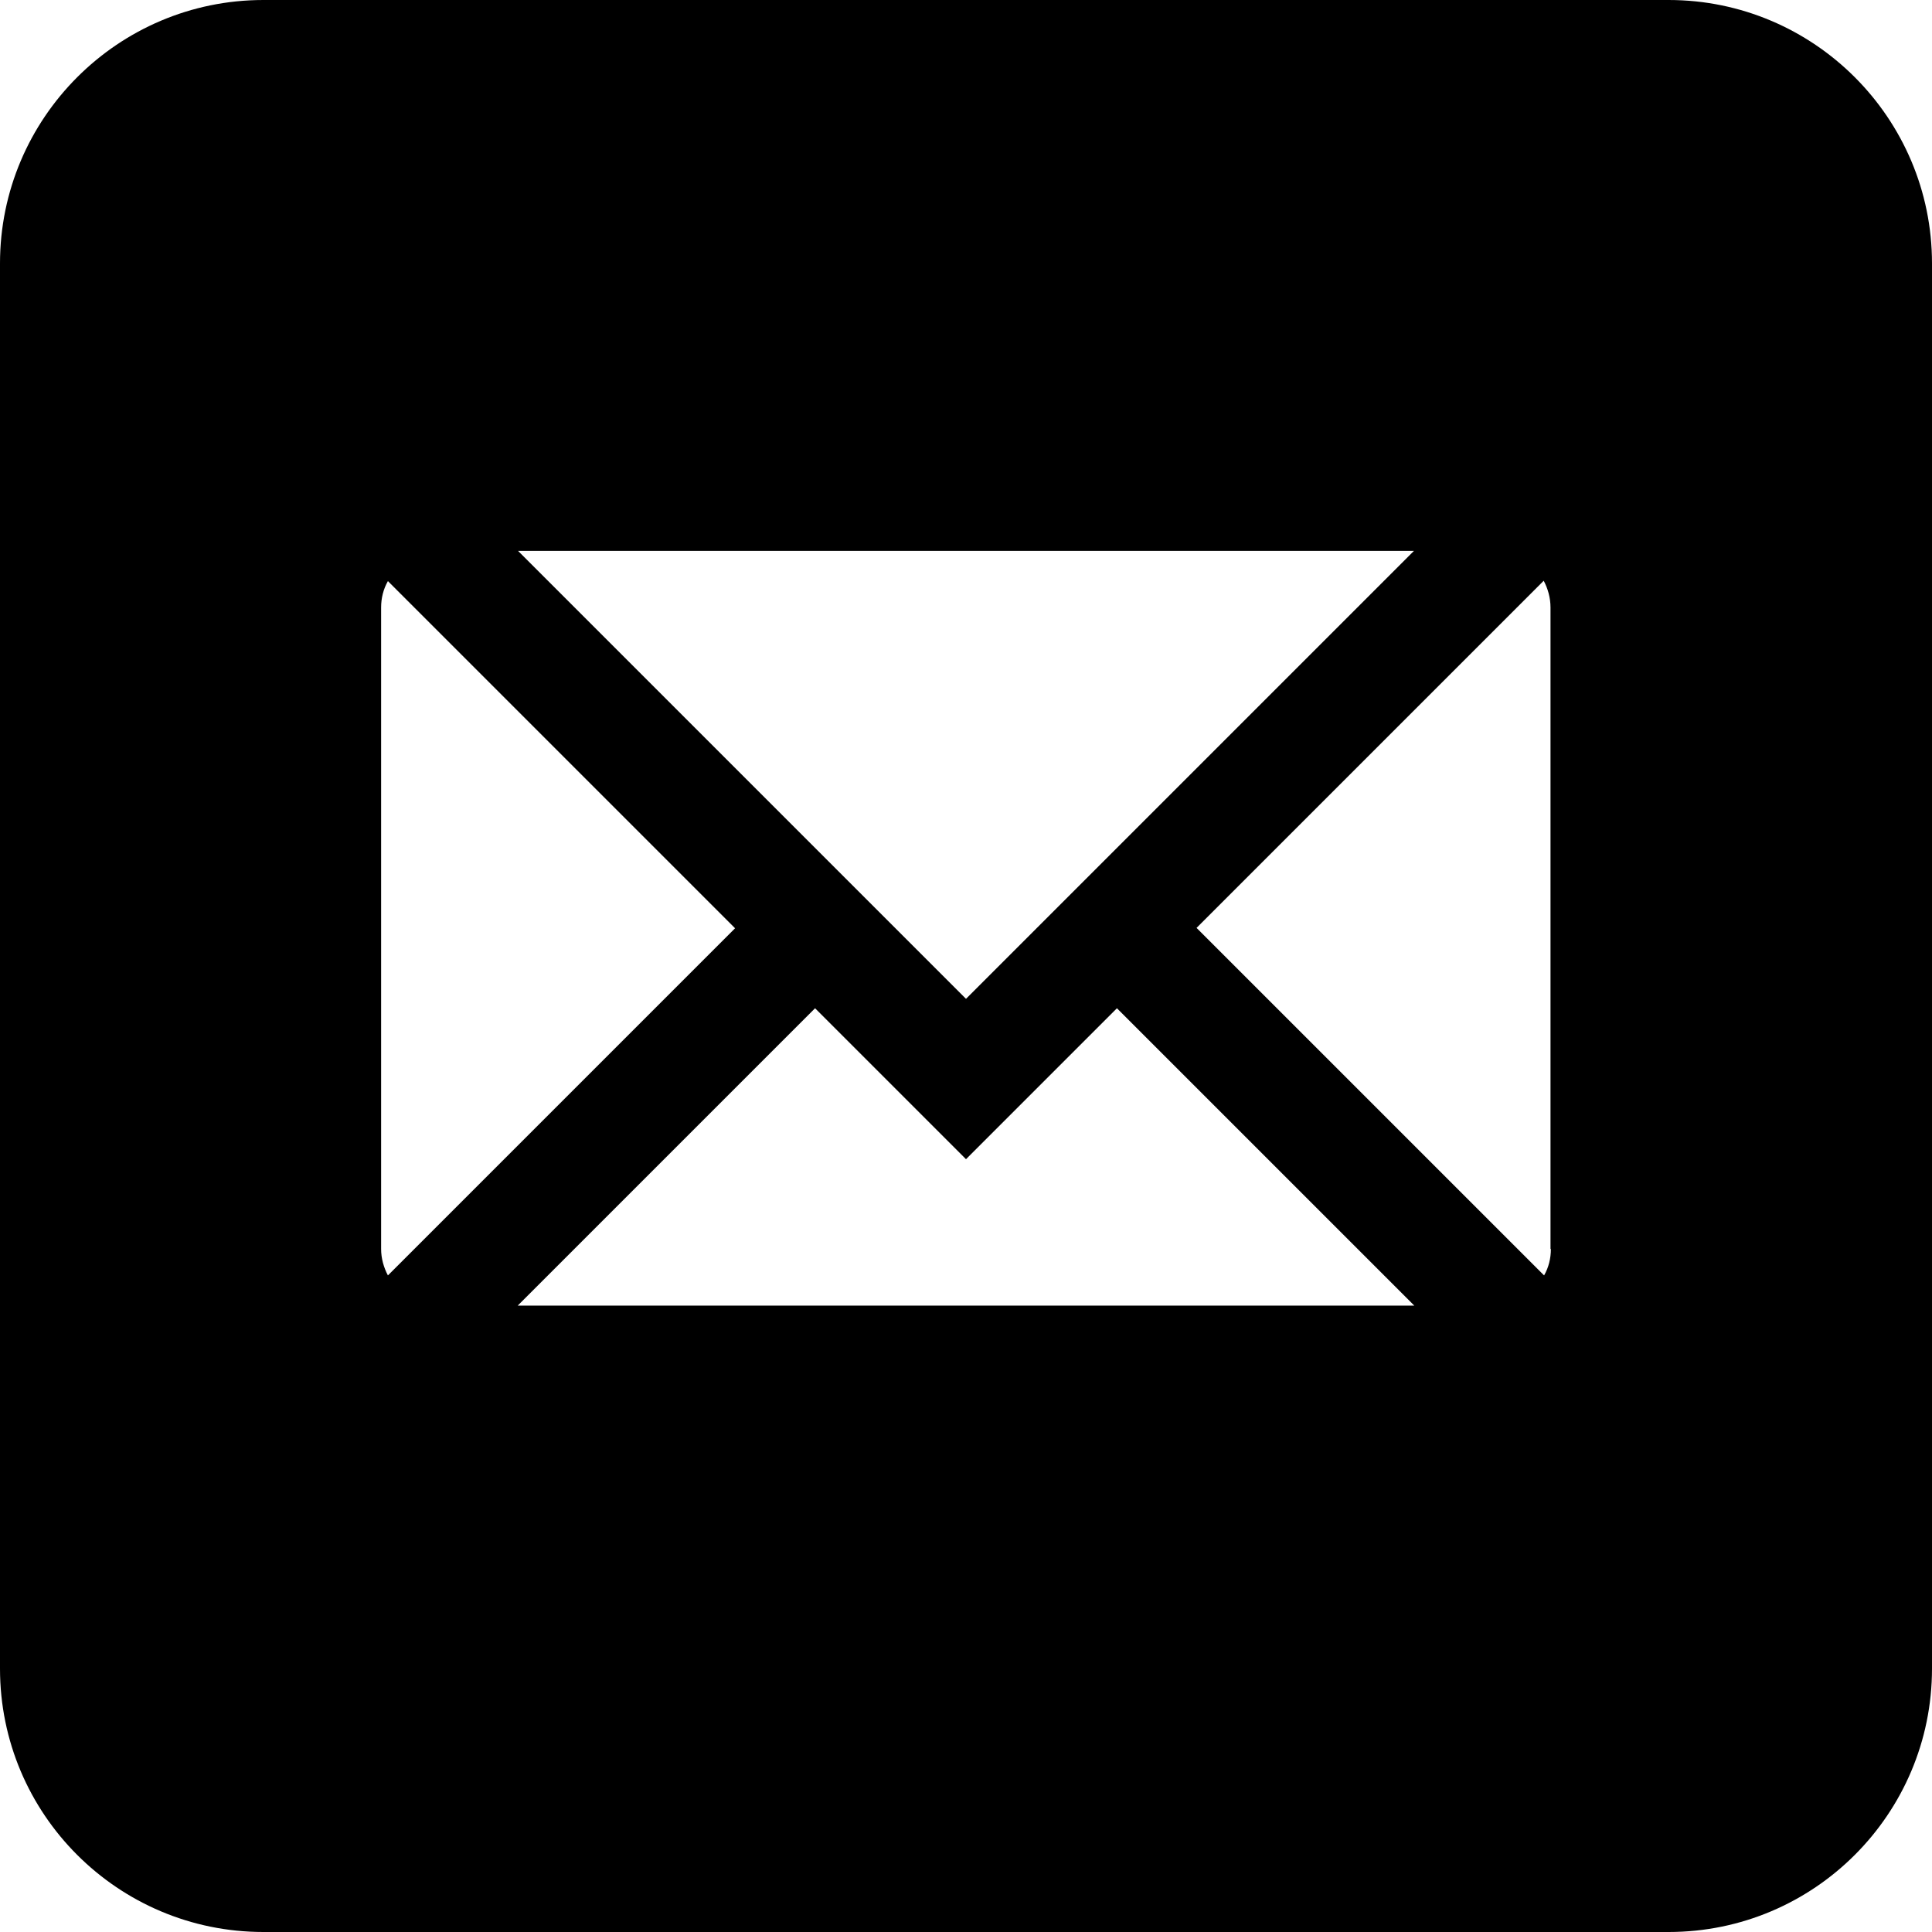 <?xml version="1.0" encoding="UTF-8"?>
<svg id="Capa_1" xmlns="http://www.w3.org/2000/svg" xmlns:xlink="http://www.w3.org/1999/xlink" version="1.1" viewBox="0 0 512 512">
  <!-- Generator: Adobe Illustrator 29.2.1, SVG Export Plug-In . SVG Version: 2.1.0 Build 116)  -->
  <path d="M442.2,0H69.8C31.3,0,0,31.3,0,69.8v372.4c0,38.6,31.3,69.8,69.8,69.8h372.4c38.6,0,69.8-31.3,69.8-69.8V69.8C512,31.3,480.7,0,442.2,0ZM374.7,146l-118.7,118.7-118.7-118.7h237.5ZM101,331v-170c0-2.5.6-4.9,1.8-7l92,92-92,92c-1.1-2.1-1.8-4.5-1.8-7ZM137.2,346l78.8-78.8,40,40,40-40,78.8,78.8h-237.6ZM411,331h0c0,2.5-.6,4.9-1.8,7l-92.1-92.1,92-92c1.1,2.1,1.8,4.5,1.8,7.1v170Z"/>
</svg>